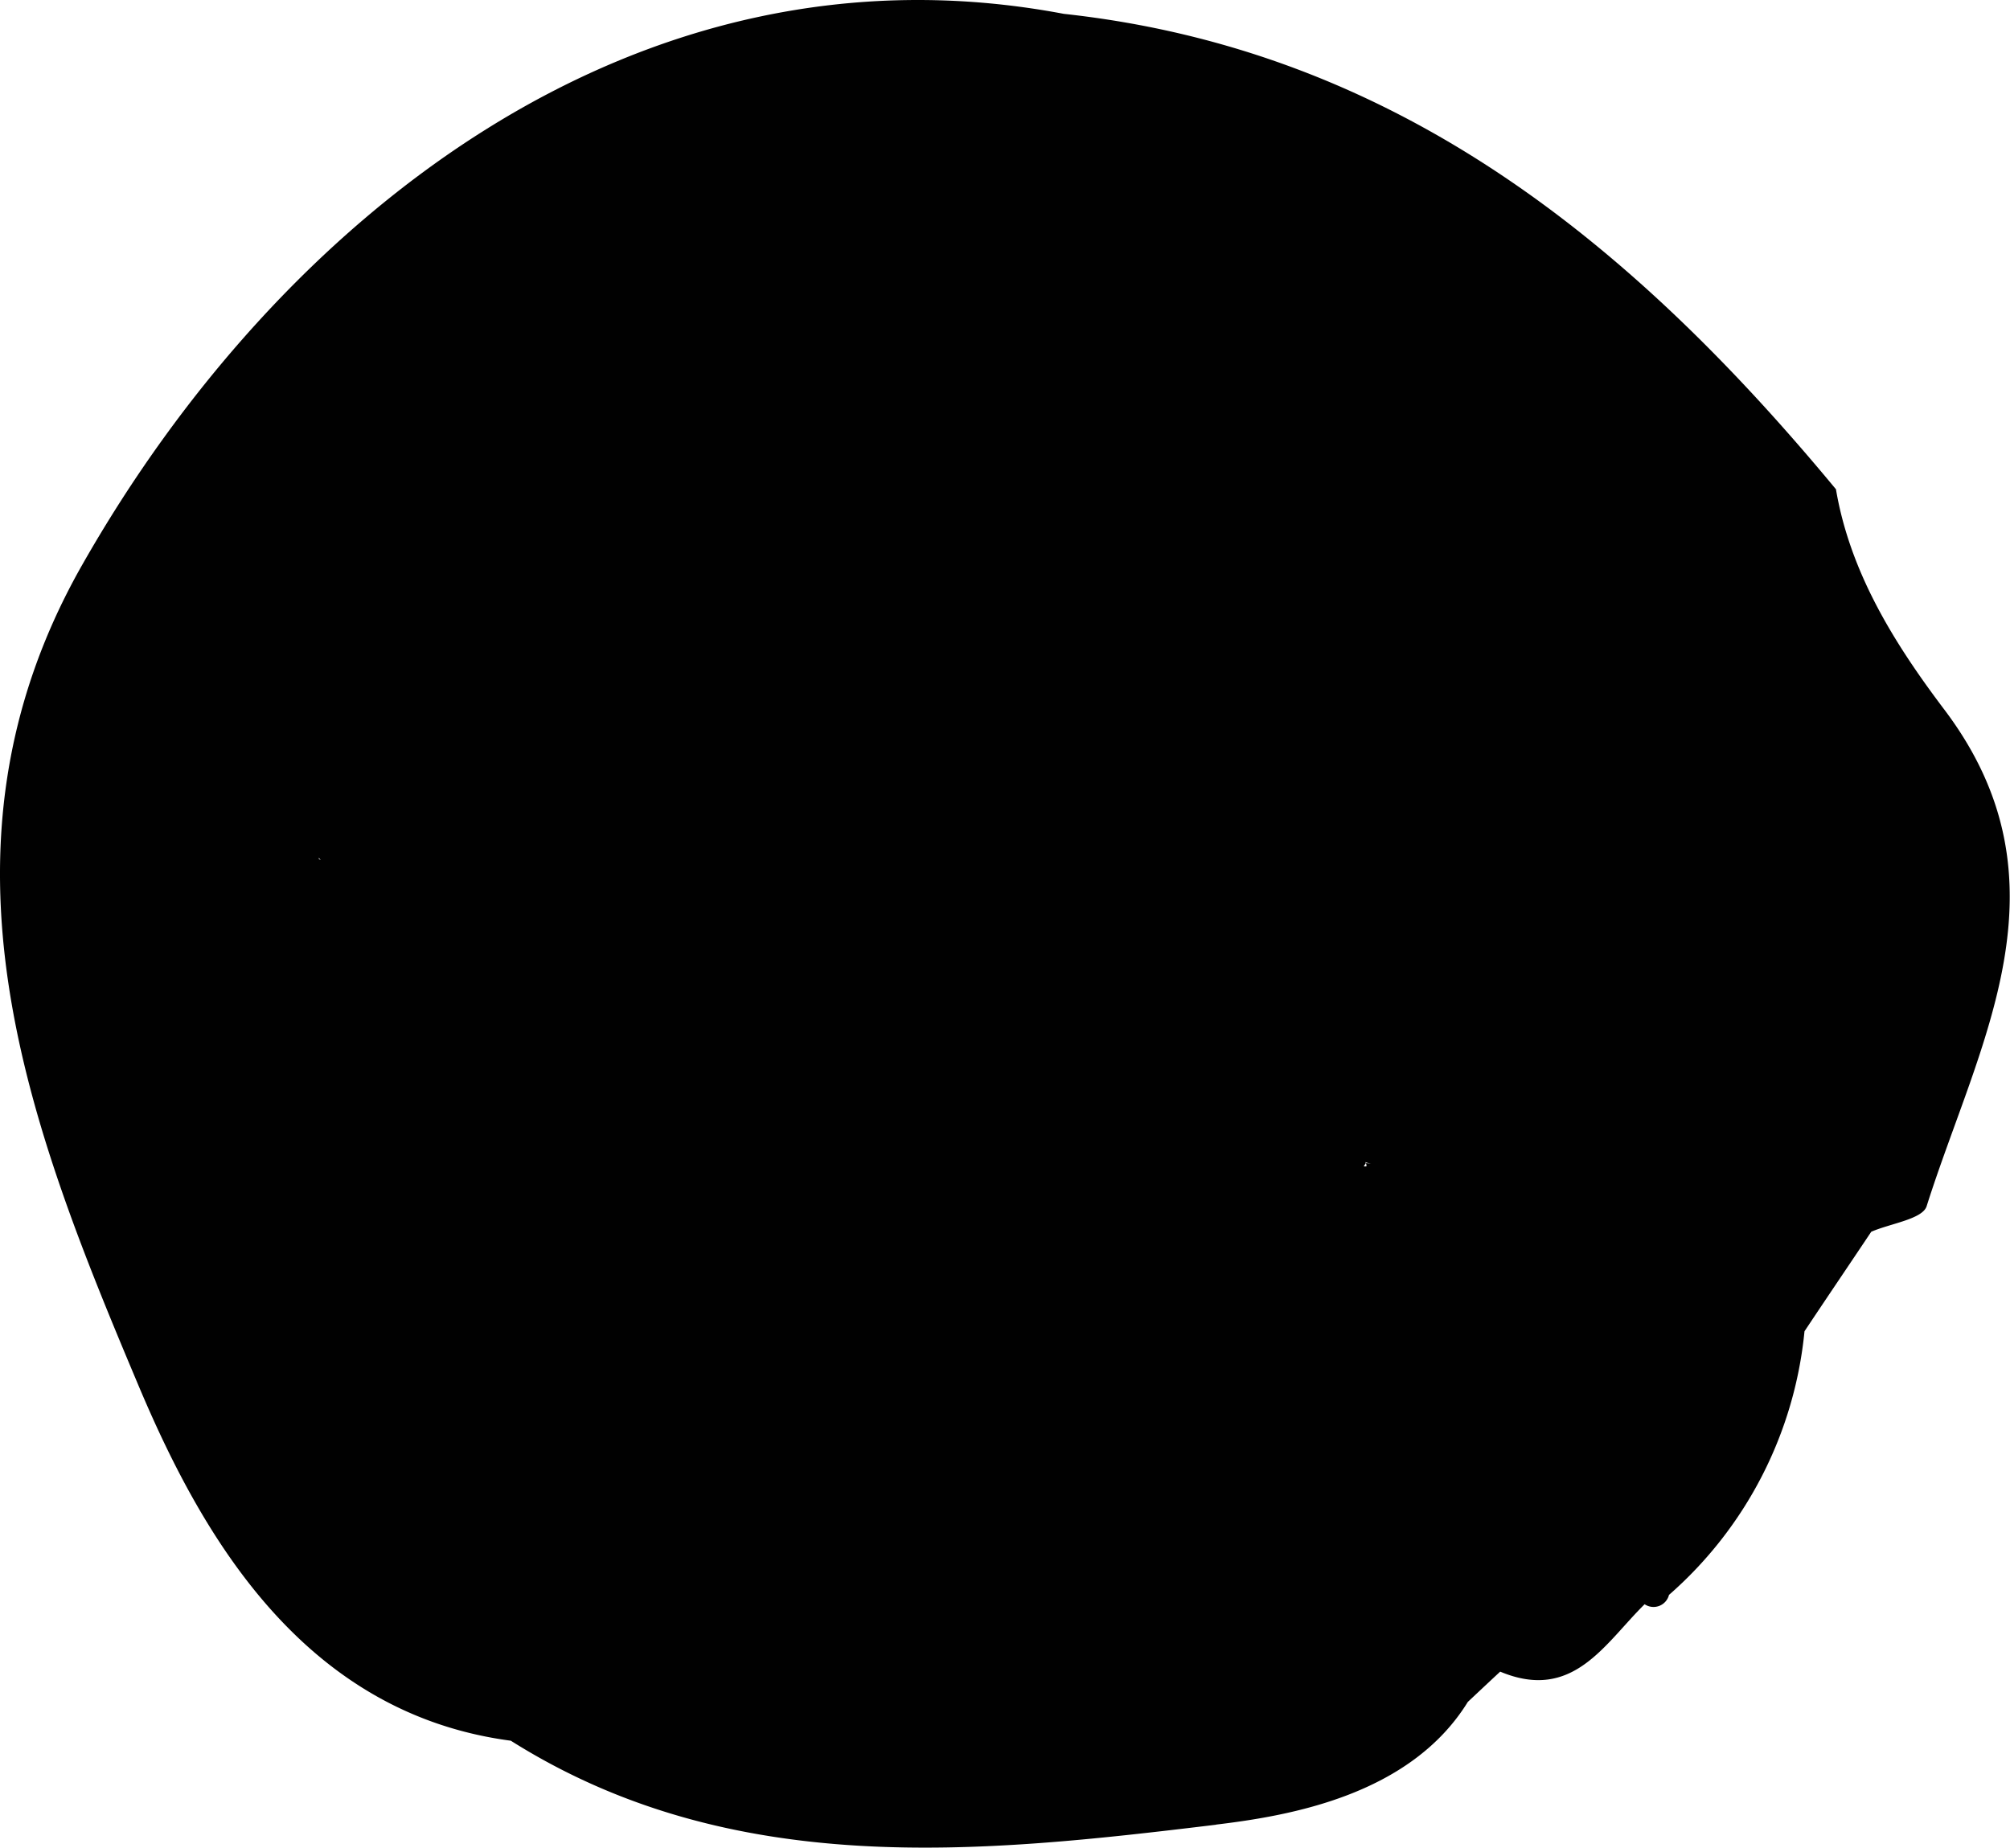 <svg id="Laag_1" data-name="Laag 1" xmlns="http://www.w3.org/2000/svg" viewBox="0 0 240.9 221.49"><path d="M38.48,103.1c-.09,0-.18-.08-.27-.14a.56.56,0,0,1,0-.12c.08.08.16.18.23.26m125.33,36.71a.7.7,0,0,1-.32,0l.25-.38h0a.83.83,0,0,1-.08-.12,4.12,4.12,0,0,0,.71.19h0l-.61-.07a2.38,2.38,0,0,1,.06.37m-18.06,78.93c8.85-1.06,23.3-3.53,30.2-14.71,1.3-1.22,2.57-2.42,3.88-3.63,8.72,3.65,12.5-3.34,17.31-8.08a1.91,1.91,0,0,0,2.92-1.12,48.18,48.18,0,0,0,16.24-31.6c2.66-4,5.34-7.95,8-11.93,2.3-1,6.15-1.51,6.64-3.07,6.19-19.55,17.76-38.8,2.13-59.51-5.87-7.77-11.29-16.33-13-26.43C195.65,29.2,167.4,6,127.5,1.66,75.91-8.09,33.21,26.57,9.82,67.77-9.65,102.08,3.71,135.49,16.56,166,24,183.67,36.1,205.35,61.22,208.67c26.5,16.7,56.22,13.5,84.53,10.07" fill="#010101"/></svg>